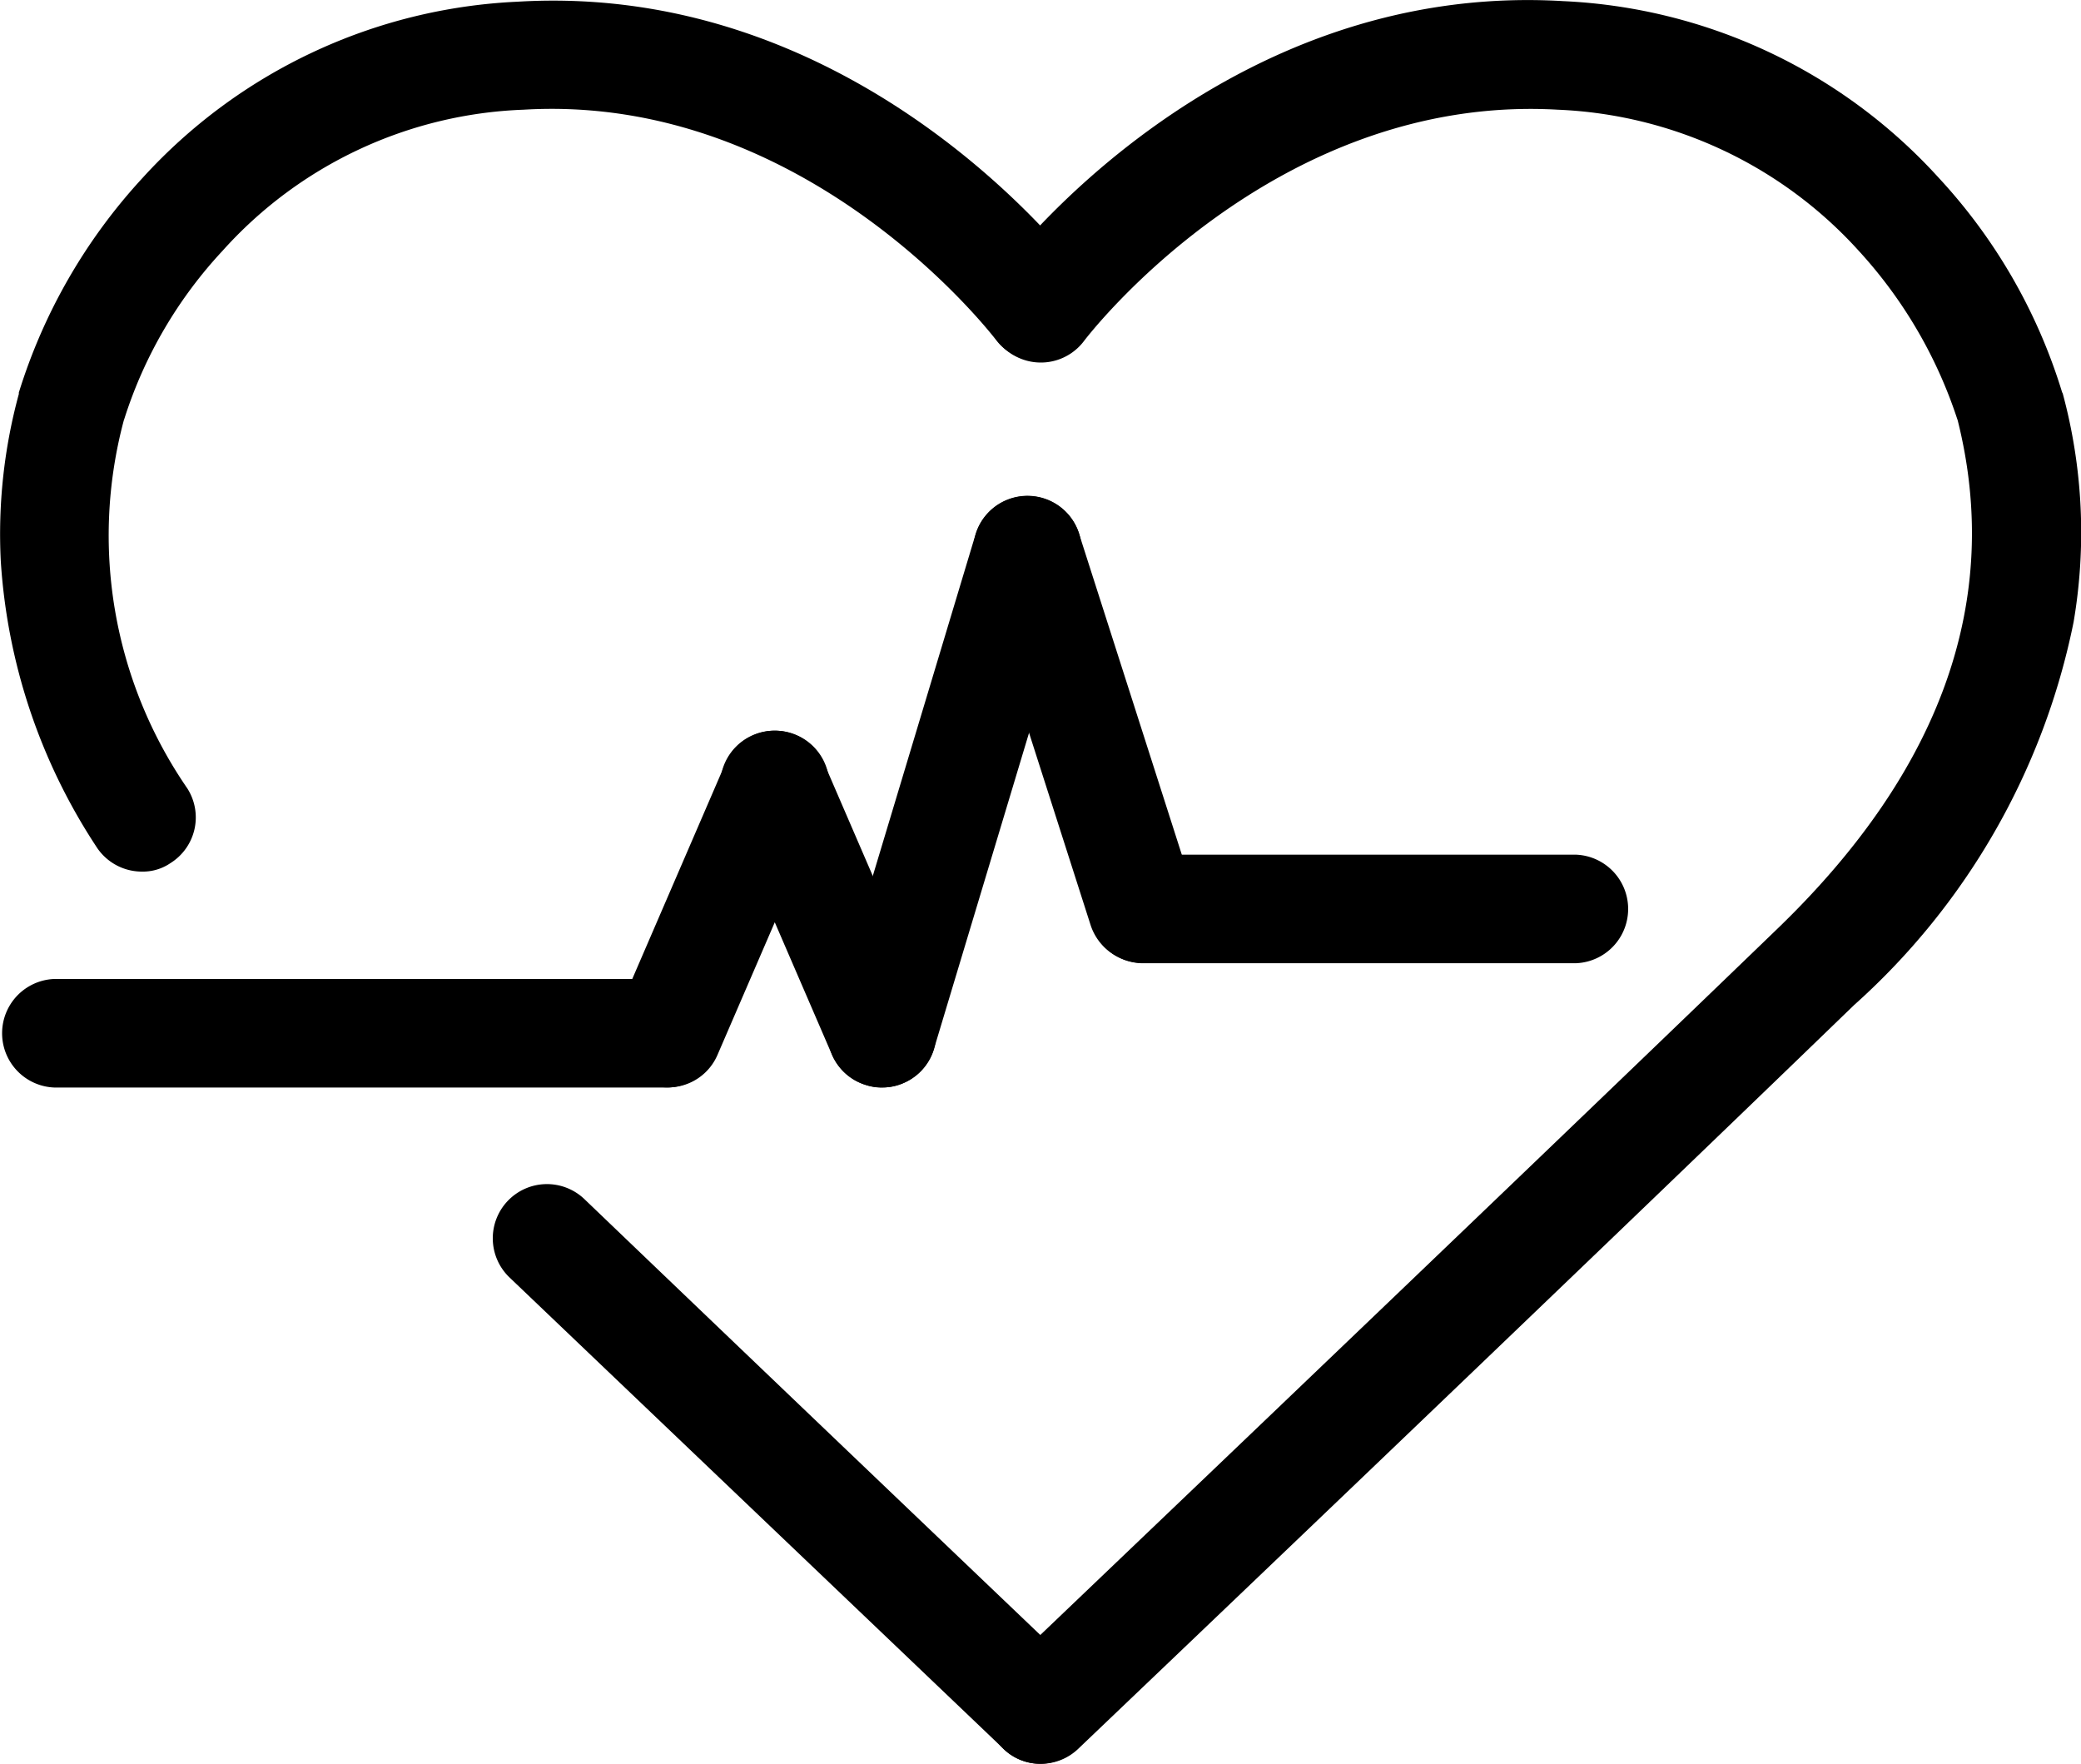 <svg xmlns="http://www.w3.org/2000/svg" width="29.501" height="25.002" viewBox="0 0 29.501 25.002">
  <g id="pop_sticker-02-05" transform="translate(0.022 0.076)">
    <path id="Path_63" data-name="Path 63" d="M164.237,24.926a.752.752,0,0,1-.556-.239.769.769,0,0,1,.026-1.086c.068-.068,6.807-6.491,10.989-10.527,2.317-2.24,3.173-4.661,2.54-7.192l-.009-.026a6.542,6.542,0,0,0-1.394-2.377,6.091,6.091,0,0,0-4.267-2c-4.045-.231-6.687,3.241-6.713,3.275a.766.766,0,0,1-1.077.154.776.776,0,0,1-.162-1.077c.128-.171,3.155-4.182,8.03-3.891a7.655,7.655,0,0,1,5.319,2.5,7.829,7.829,0,0,1,1.753,3.044l.009.017a7.553,7.553,0,0,1,.154,3.241,9.913,9.913,0,0,1-3.113,5.43c-4.19,4.053-10.929,10.476-11,10.544A.765.765,0,0,1,164.237,24.926Z" transform="translate(-149.505 0)"/>
    <path id="Path_64" data-name="Path 64" d="M89.486,204.439a.75.75,0,0,1-.53-.214c-.034-.034-3.506-3.344-7-6.679a.768.768,0,0,1,1.06-1.112c3.48,3.335,6.952,6.644,6.987,6.679a.77.77,0,0,1-.522,1.326Z" transform="translate(-74.754 -179.513)"/>
    <path id="Path_65" data-name="Path 65" d="M1.99,12.37a.766.766,0,0,1-.65-.359A8.315,8.315,0,0,1-.011,7.966,7.552,7.552,0,0,1,.245,5.6V5.58A7.948,7.948,0,0,1,2,2.536,7.654,7.654,0,0,1,7.317.039c4.866-.291,7.9,3.72,8.03,3.891a.771.771,0,0,1-1.24.915C14.073,4.8,11.431,1.33,7.4,1.57a6.025,6.025,0,0,0-4.267,2A6.285,6.285,0,0,0,1.742,5.948l-.009.026a6.322,6.322,0,0,0,.9,5.216.764.764,0,0,1-.239,1.06A.691.691,0,0,1,1.99,12.37Z" transform="translate(0 -0.091)"/>
    <path id="Path_66" data-name="Path 66" d="M9.466,163.739H.77a.77.77,0,0,1,0-1.539h8.7a.77.77,0,0,1,0,1.539Z" transform="translate(-0.02 -148.399)"/>
    <path id="Path_67" data-name="Path 67" d="M102.418,126.1a.789.789,0,0,1-.308-.06.765.765,0,0,1-.4-1.009l1.522-3.523a.768.768,0,1,1,1.411.607l-1.522,3.523A.761.761,0,0,1,102.418,126.1Z" transform="translate(-92.971 -110.762)"/>
    <path id="Path_68" data-name="Path 68" d="M137.956,90.476a.67.67,0,0,1-.222-.034.761.761,0,0,1-.513-.958l2.061-6.85a.768.768,0,1,1,1.471.445l-2.061,6.85A.775.775,0,0,1,137.956,90.476Z" transform="translate(-125.474 -75.136)"/>
    <path id="Path_69" data-name="Path 69" d="M163.68,88.7a.778.778,0,0,1-.735-.53l-1.633-5.1a.768.768,0,0,1,1.462-.47l1.633,5.1a.771.771,0,0,1-.5.966A.655.655,0,0,1,163.68,88.7Z" transform="translate(-147.504 -75.126)"/>
    <path id="Path_70" data-name="Path 70" d="M121.64,126.1a.772.772,0,0,1-.71-.462l-1.522-3.523a.768.768,0,1,1,1.411-.607l1.522,3.523a.759.759,0,0,1-.4,1.009A.72.72,0,0,1,121.64,126.1Z" transform="translate(-109.157 -110.762)"/>
    <path id="Path_71" data-name="Path 71" d="M187.127,143.139H180.97a.77.77,0,0,1,0-1.539h6.157a.77.77,0,0,1,0,1.539Z" transform="translate(-164.81 -129.561)"/>
  </g>
</svg>
